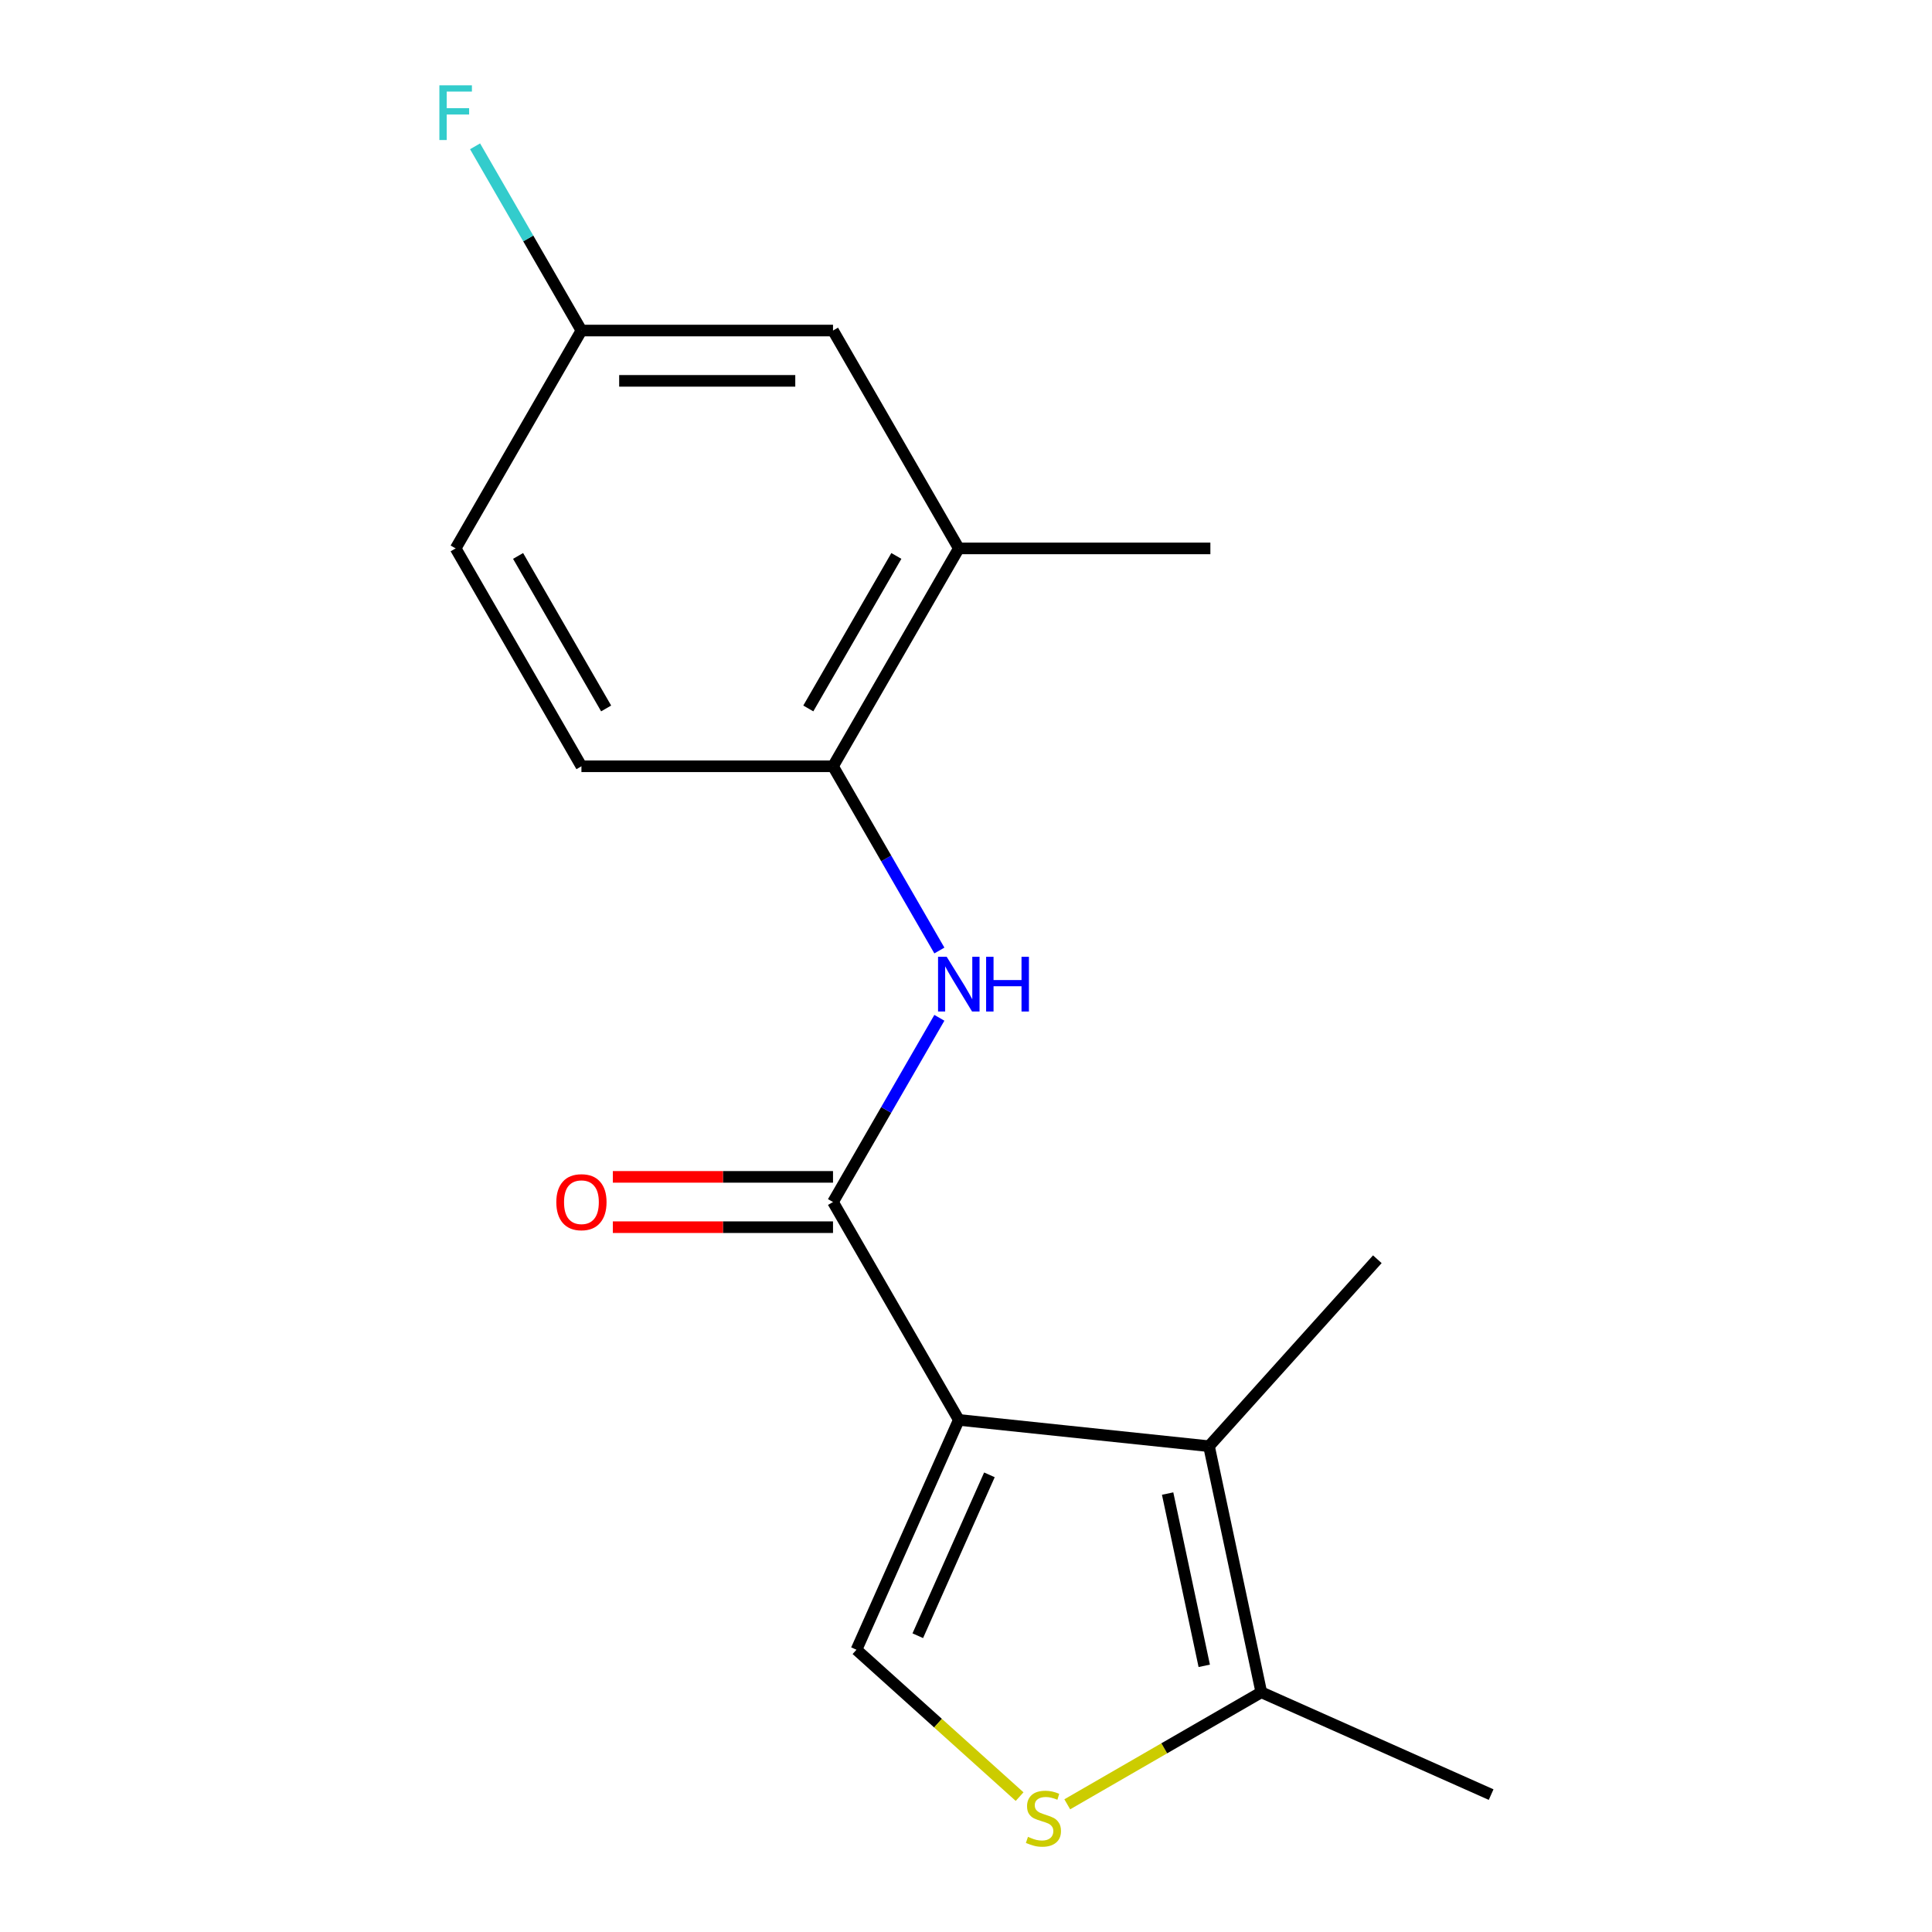 <?xml version='1.0' encoding='iso-8859-1'?>
<svg version='1.1' baseProfile='full'
              xmlns='http://www.w3.org/2000/svg'
                      xmlns:rdkit='http://www.rdkit.org/xml'
                      xmlns:xlink='http://www.w3.org/1999/xlink'
                  xml:space='preserve'
width='1000px' height='1000px' viewBox='0 0 1000 1000'>
<!-- END OF HEADER -->
<rect style='opacity:1.0;fill:#FFFFFF;stroke:none' width='1000' height='1000' x='0' y='0'> </rect>
<path class='bond-0' d='M 496.273,734.939 L 431.165,622.169' style='fill:none;fill-rule:evenodd;stroke:#000000;stroke-width:6px;stroke-linecap:butt;stroke-linejoin:miter;stroke-opacity:1' />
<path class='bond-1' d='M 496.273,734.939 L 625.776,748.551' style='fill:none;fill-rule:evenodd;stroke:#000000;stroke-width:6px;stroke-linecap:butt;stroke-linejoin:miter;stroke-opacity:1' />
<path class='bond-2' d='M 496.273,734.939 L 443.309,853.898' style='fill:none;fill-rule:evenodd;stroke:#000000;stroke-width:6px;stroke-linecap:butt;stroke-linejoin:miter;stroke-opacity:1' />
<path class='bond-2' d='M 512.12,763.376 L 475.046,846.647' style='fill:none;fill-rule:evenodd;stroke:#000000;stroke-width:6px;stroke-linecap:butt;stroke-linejoin:miter;stroke-opacity:1' />
<path class='bond-4' d='M 431.165,622.169 L 458.692,574.491' style='fill:none;fill-rule:evenodd;stroke:#000000;stroke-width:6px;stroke-linecap:butt;stroke-linejoin:miter;stroke-opacity:1' />
<path class='bond-4' d='M 458.692,574.491 L 486.218,526.814' style='fill:none;fill-rule:evenodd;stroke:#0000FF;stroke-width:6px;stroke-linecap:butt;stroke-linejoin:miter;stroke-opacity:1' />
<path class='bond-8' d='M 431.165,609.147 L 374.185,609.147' style='fill:none;fill-rule:evenodd;stroke:#000000;stroke-width:6px;stroke-linecap:butt;stroke-linejoin:miter;stroke-opacity:1' />
<path class='bond-8' d='M 374.185,609.147 L 317.204,609.147' style='fill:none;fill-rule:evenodd;stroke:#FF0000;stroke-width:6px;stroke-linecap:butt;stroke-linejoin:miter;stroke-opacity:1' />
<path class='bond-8' d='M 431.165,635.191 L 374.185,635.191' style='fill:none;fill-rule:evenodd;stroke:#000000;stroke-width:6px;stroke-linecap:butt;stroke-linejoin:miter;stroke-opacity:1' />
<path class='bond-8' d='M 374.185,635.191 L 317.204,635.191' style='fill:none;fill-rule:evenodd;stroke:#FF0000;stroke-width:6px;stroke-linecap:butt;stroke-linejoin:miter;stroke-opacity:1' />
<path class='bond-5' d='M 625.776,748.551 L 652.849,875.921' style='fill:none;fill-rule:evenodd;stroke:#000000;stroke-width:6px;stroke-linecap:butt;stroke-linejoin:miter;stroke-opacity:1' />
<path class='bond-5' d='M 604.363,773.071 L 623.314,862.23' style='fill:none;fill-rule:evenodd;stroke:#000000;stroke-width:6px;stroke-linecap:butt;stroke-linejoin:miter;stroke-opacity:1' />
<path class='bond-13' d='M 625.776,748.551 L 712.907,651.781' style='fill:none;fill-rule:evenodd;stroke:#000000;stroke-width:6px;stroke-linecap:butt;stroke-linejoin:miter;stroke-opacity:1' />
<path class='bond-3' d='M 443.309,853.898 L 485.526,891.91' style='fill:none;fill-rule:evenodd;stroke:#000000;stroke-width:6px;stroke-linecap:butt;stroke-linejoin:miter;stroke-opacity:1' />
<path class='bond-3' d='M 485.526,891.91 L 527.743,929.922' style='fill:none;fill-rule:evenodd;stroke:#CCCC00;stroke-width:6px;stroke-linecap:butt;stroke-linejoin:miter;stroke-opacity:1' />
<path class='bond-17' d='M 552.414,933.907 L 602.632,904.914' style='fill:none;fill-rule:evenodd;stroke:#CCCC00;stroke-width:6px;stroke-linecap:butt;stroke-linejoin:miter;stroke-opacity:1' />
<path class='bond-17' d='M 602.632,904.914 L 652.849,875.921' style='fill:none;fill-rule:evenodd;stroke:#000000;stroke-width:6px;stroke-linecap:butt;stroke-linejoin:miter;stroke-opacity:1' />
<path class='bond-6' d='M 486.218,491.983 L 458.692,444.306' style='fill:none;fill-rule:evenodd;stroke:#0000FF;stroke-width:6px;stroke-linecap:butt;stroke-linejoin:miter;stroke-opacity:1' />
<path class='bond-6' d='M 458.692,444.306 L 431.165,396.628' style='fill:none;fill-rule:evenodd;stroke:#000000;stroke-width:6px;stroke-linecap:butt;stroke-linejoin:miter;stroke-opacity:1' />
<path class='bond-15' d='M 652.849,875.921 L 771.807,928.885' style='fill:none;fill-rule:evenodd;stroke:#000000;stroke-width:6px;stroke-linecap:butt;stroke-linejoin:miter;stroke-opacity:1' />
<path class='bond-7' d='M 431.165,396.628 L 496.273,283.858' style='fill:none;fill-rule:evenodd;stroke:#000000;stroke-width:6px;stroke-linecap:butt;stroke-linejoin:miter;stroke-opacity:1' />
<path class='bond-7' d='M 418.377,366.691 L 463.953,287.752' style='fill:none;fill-rule:evenodd;stroke:#000000;stroke-width:6px;stroke-linecap:butt;stroke-linejoin:miter;stroke-opacity:1' />
<path class='bond-10' d='M 431.165,396.628 L 300.949,396.628' style='fill:none;fill-rule:evenodd;stroke:#000000;stroke-width:6px;stroke-linecap:butt;stroke-linejoin:miter;stroke-opacity:1' />
<path class='bond-9' d='M 496.273,283.858 L 431.165,171.087' style='fill:none;fill-rule:evenodd;stroke:#000000;stroke-width:6px;stroke-linecap:butt;stroke-linejoin:miter;stroke-opacity:1' />
<path class='bond-16' d='M 496.273,283.858 L 626.489,283.858' style='fill:none;fill-rule:evenodd;stroke:#000000;stroke-width:6px;stroke-linecap:butt;stroke-linejoin:miter;stroke-opacity:1' />
<path class='bond-18' d='M 431.165,171.087 L 300.949,171.087' style='fill:none;fill-rule:evenodd;stroke:#000000;stroke-width:6px;stroke-linecap:butt;stroke-linejoin:miter;stroke-opacity:1' />
<path class='bond-18' d='M 411.633,197.13 L 320.481,197.13' style='fill:none;fill-rule:evenodd;stroke:#000000;stroke-width:6px;stroke-linecap:butt;stroke-linejoin:miter;stroke-opacity:1' />
<path class='bond-12' d='M 300.949,396.628 L 235.841,283.858' style='fill:none;fill-rule:evenodd;stroke:#000000;stroke-width:6px;stroke-linecap:butt;stroke-linejoin:miter;stroke-opacity:1' />
<path class='bond-12' d='M 313.737,366.691 L 268.161,287.752' style='fill:none;fill-rule:evenodd;stroke:#000000;stroke-width:6px;stroke-linecap:butt;stroke-linejoin:miter;stroke-opacity:1' />
<path class='bond-11' d='M 300.949,171.087 L 235.841,283.858' style='fill:none;fill-rule:evenodd;stroke:#000000;stroke-width:6px;stroke-linecap:butt;stroke-linejoin:miter;stroke-opacity:1' />
<path class='bond-14' d='M 300.949,171.087 L 273.422,123.41' style='fill:none;fill-rule:evenodd;stroke:#000000;stroke-width:6px;stroke-linecap:butt;stroke-linejoin:miter;stroke-opacity:1' />
<path class='bond-14' d='M 273.422,123.41 L 245.896,75.732' style='fill:none;fill-rule:evenodd;stroke:#33CCCC;stroke-width:6px;stroke-linecap:butt;stroke-linejoin:miter;stroke-opacity:1' />
<path  class='atom-4' d='M 532.079 950.749
Q 532.399 950.869, 533.719 951.429
Q 535.039 951.989, 536.479 952.349
Q 537.959 952.669, 539.399 952.669
Q 542.079 952.669, 543.639 951.389
Q 545.199 950.069, 545.199 947.789
Q 545.199 946.229, 544.399 945.269
Q 543.639 944.309, 542.439 943.789
Q 541.239 943.269, 539.239 942.669
Q 536.719 941.909, 535.199 941.189
Q 533.719 940.469, 532.639 938.949
Q 531.599 937.429, 531.599 934.869
Q 531.599 931.309, 533.999 929.109
Q 536.439 926.909, 541.239 926.909
Q 544.519 926.909, 548.239 928.469
L 547.319 931.549
Q 543.919 930.149, 541.359 930.149
Q 538.599 930.149, 537.079 931.309
Q 535.559 932.429, 535.599 934.389
Q 535.599 935.909, 536.359 936.829
Q 537.159 937.749, 538.279 938.269
Q 539.439 938.789, 541.359 939.389
Q 543.919 940.189, 545.439 940.989
Q 546.959 941.789, 548.039 943.429
Q 549.159 945.029, 549.159 947.789
Q 549.159 951.709, 546.519 953.829
Q 543.919 955.909, 539.559 955.909
Q 537.039 955.909, 535.119 955.349
Q 533.239 954.829, 530.999 953.909
L 532.079 950.749
' fill='#CCCC00'/>
<path  class='atom-5' d='M 490.013 495.238
L 499.293 510.238
Q 500.213 511.718, 501.693 514.398
Q 503.173 517.078, 503.253 517.238
L 503.253 495.238
L 507.013 495.238
L 507.013 523.558
L 503.133 523.558
L 493.173 507.158
Q 492.013 505.238, 490.773 503.038
Q 489.573 500.838, 489.213 500.158
L 489.213 523.558
L 485.533 523.558
L 485.533 495.238
L 490.013 495.238
' fill='#0000FF'/>
<path  class='atom-5' d='M 510.413 495.238
L 514.253 495.238
L 514.253 507.278
L 528.733 507.278
L 528.733 495.238
L 532.573 495.238
L 532.573 523.558
L 528.733 523.558
L 528.733 510.478
L 514.253 510.478
L 514.253 523.558
L 510.413 523.558
L 510.413 495.238
' fill='#0000FF'/>
<path  class='atom-9' d='M 287.949 622.249
Q 287.949 615.449, 291.309 611.649
Q 294.669 607.849, 300.949 607.849
Q 307.229 607.849, 310.589 611.649
Q 313.949 615.449, 313.949 622.249
Q 313.949 629.129, 310.549 633.049
Q 307.149 636.929, 300.949 636.929
Q 294.709 636.929, 291.309 633.049
Q 287.949 629.169, 287.949 622.249
M 300.949 633.729
Q 305.269 633.729, 307.589 630.849
Q 309.949 627.929, 309.949 622.249
Q 309.949 616.689, 307.589 613.889
Q 305.269 611.049, 300.949 611.049
Q 296.629 611.049, 294.269 613.849
Q 291.949 616.649, 291.949 622.249
Q 291.949 627.969, 294.269 630.849
Q 296.629 633.729, 300.949 633.729
' fill='#FF0000'/>
<path  class='atom-15' d='M 227.421 44.157
L 244.261 44.157
L 244.261 47.397
L 231.221 47.397
L 231.221 55.997
L 242.821 55.997
L 242.821 59.277
L 231.221 59.277
L 231.221 72.477
L 227.421 72.477
L 227.421 44.157
' fill='#33CCCC'/>
</svg>
